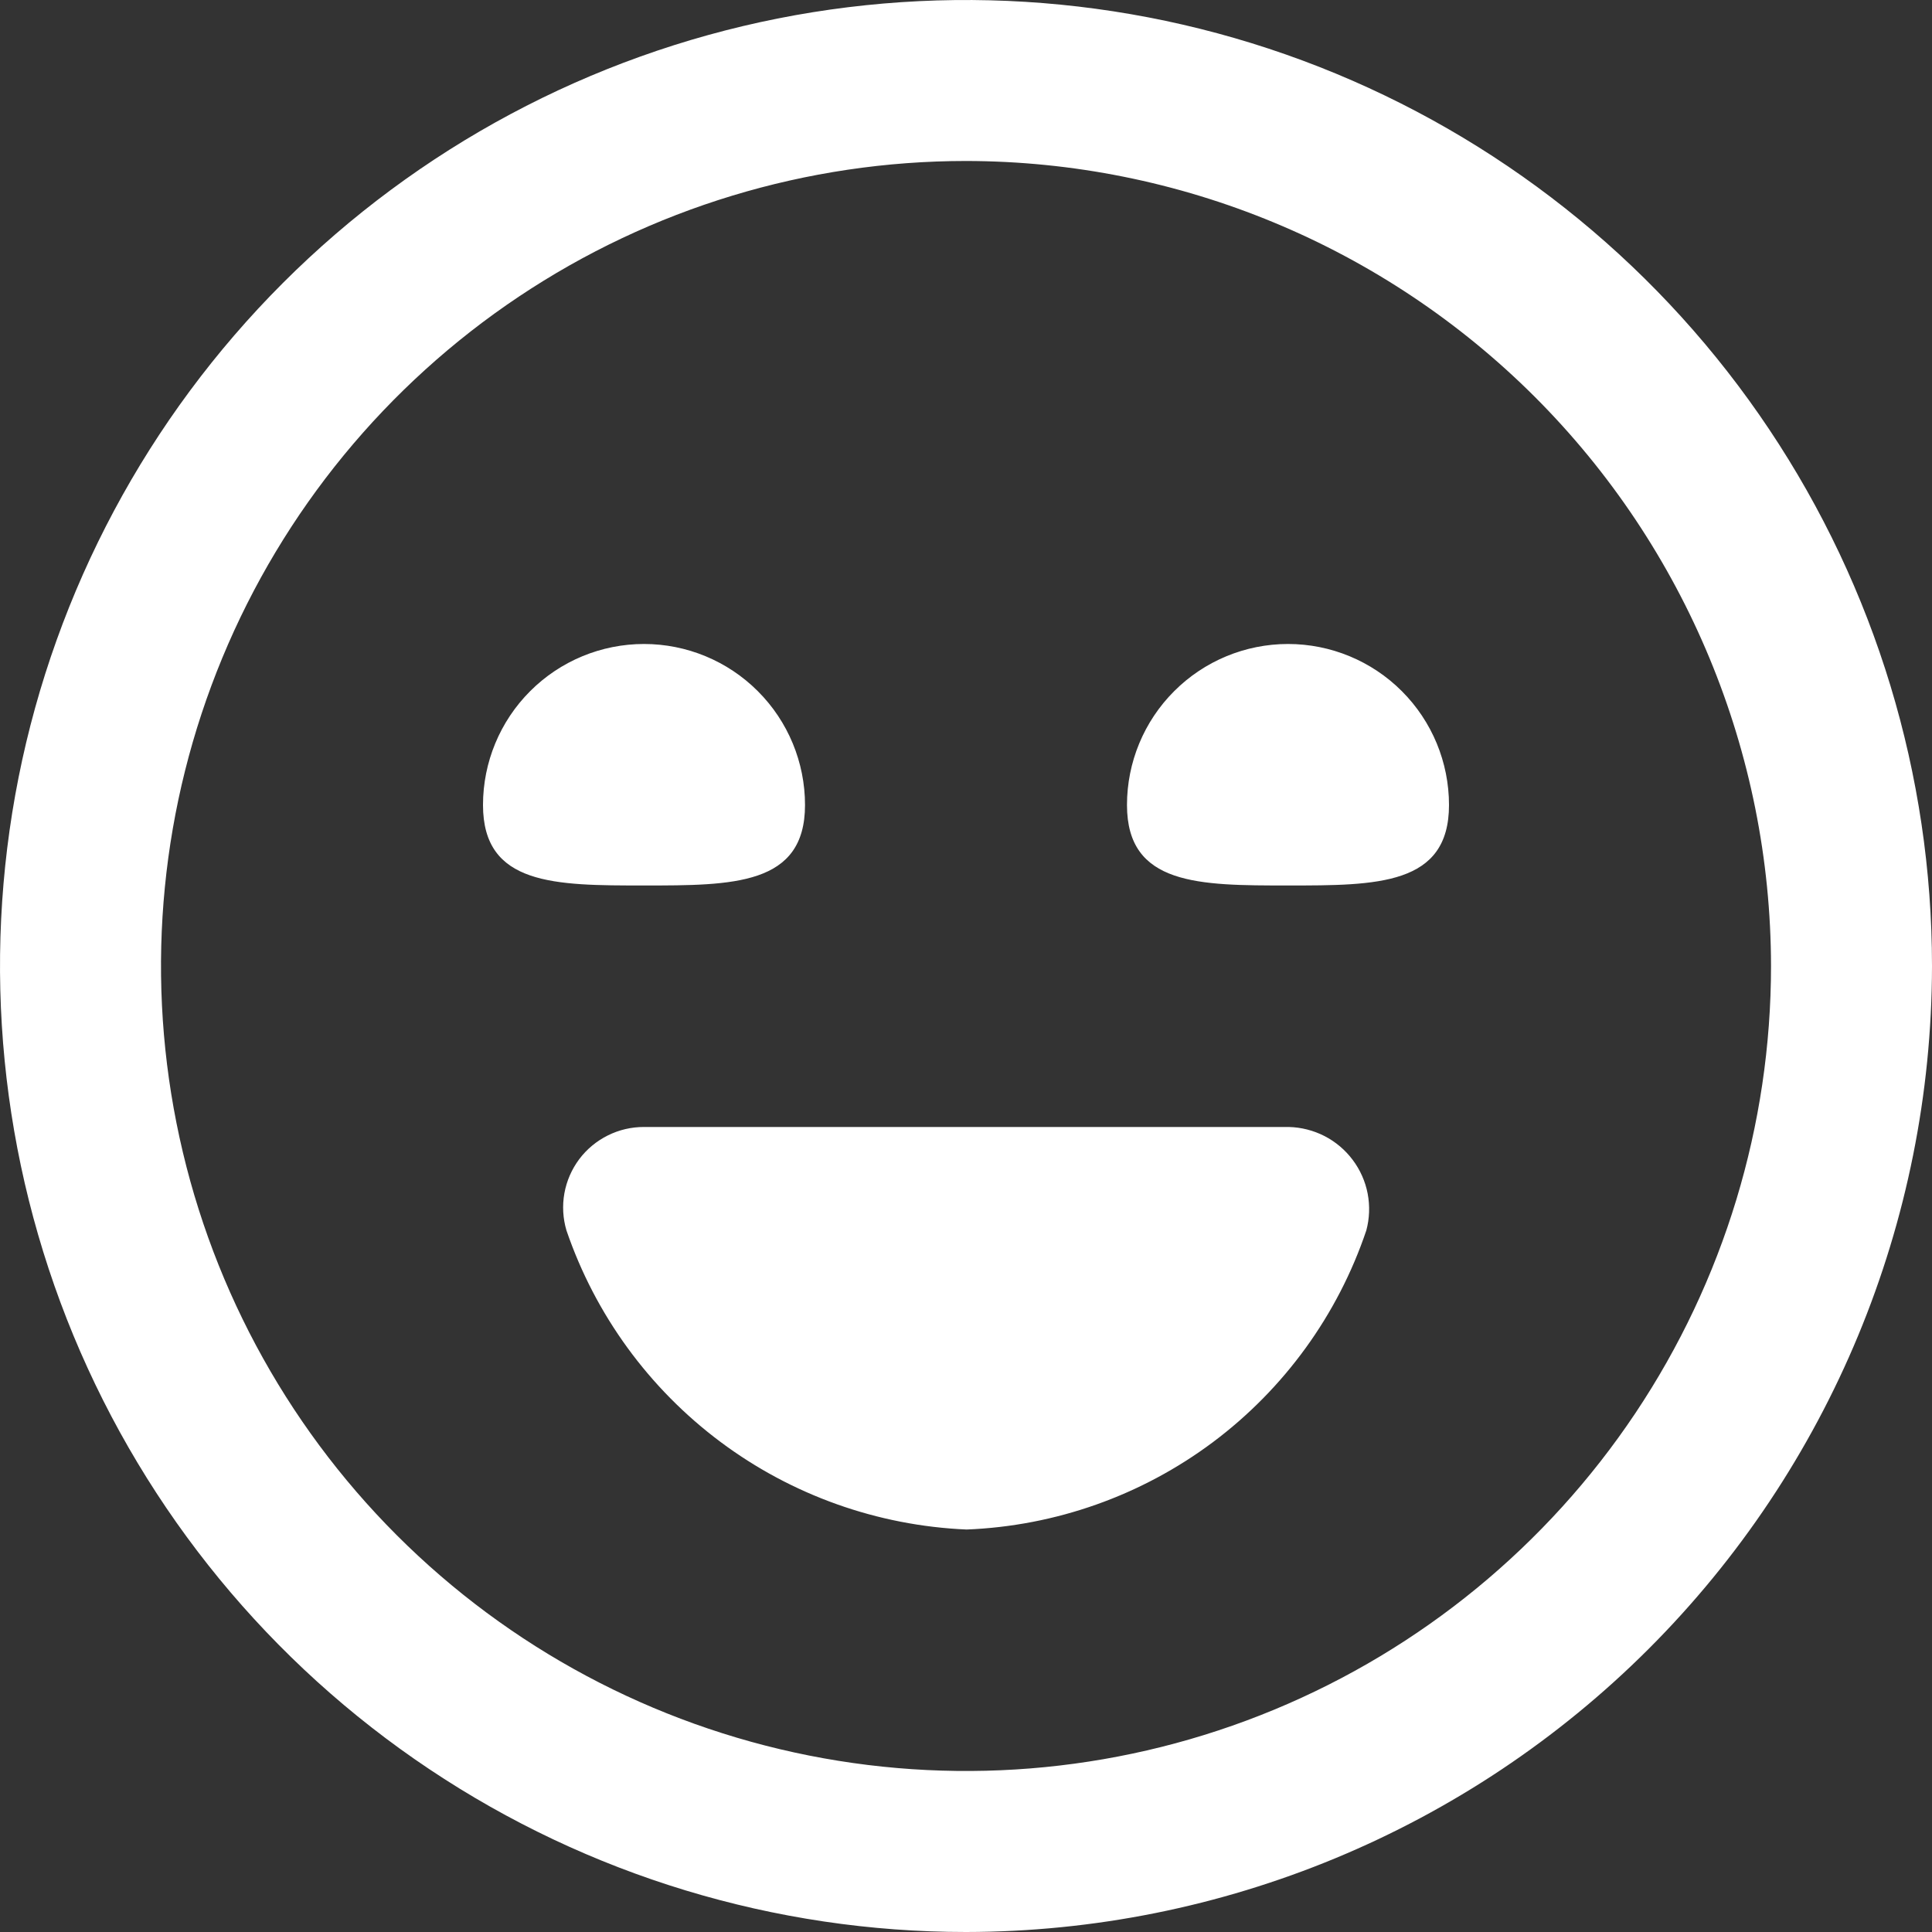 <svg width="40" height="40" viewBox="0 0 40 40" fill="none" xmlns="http://www.w3.org/2000/svg">
<rect x="0" y="0" width="40" height="40" fill="#333333" stroke="none"/>
<g clip-path="url(#clip0_3305_14118)">
<path d="M20 40C16.044 40 12.178 38.827 8.889 36.629C5.6 34.432 3.036 31.308 1.522 27.654C0.009 23.999 -0.387 19.978 0.384 16.098C1.156 12.219 3.061 8.655 5.858 5.858C8.655 3.061 12.219 1.156 16.098 0.384C19.978 -0.387 23.999 0.009 27.654 1.522C31.308 3.036 34.432 5.6 36.629 8.889C38.827 12.178 40 16.044 40 20C39.994 25.303 37.885 30.386 34.136 34.136C30.386 37.885 25.303 39.994 20 40V40ZM20 3.333C16.704 3.333 13.481 4.311 10.741 6.142C8 7.974 5.863 10.576 4.602 13.622C3.341 16.667 3.01 20.018 3.654 23.252C4.297 26.485 5.884 29.454 8.215 31.785C10.546 34.116 13.515 35.703 16.748 36.346C19.982 36.989 23.333 36.66 26.378 35.398C29.424 34.136 32.026 32 33.858 29.259C35.689 26.519 36.667 23.296 36.667 20C36.662 15.581 34.904 11.345 31.78 8.22C28.655 5.096 24.419 3.338 20 3.333V3.333ZM13.333 23.333C13.073 23.332 12.816 23.392 12.584 23.508C12.351 23.624 12.148 23.792 11.992 24C11.836 24.209 11.731 24.45 11.685 24.706C11.639 24.962 11.654 25.226 11.728 25.475C12.325 27.221 13.436 28.746 14.914 29.851C16.391 30.955 18.168 31.588 20.012 31.667C21.856 31.594 23.635 30.963 25.113 29.858C26.59 28.752 27.698 27.224 28.288 25.475C28.355 25.226 28.364 24.965 28.316 24.712C28.267 24.459 28.161 24.22 28.006 24.014C27.852 23.808 27.652 23.639 27.423 23.521C27.194 23.404 26.941 23.339 26.683 23.333H13.333ZM10 16.667C10 18.333 11.492 18.333 13.333 18.333C15.175 18.333 16.667 18.333 16.667 16.667C16.667 15.783 16.316 14.935 15.69 14.31C15.065 13.684 14.217 13.333 13.333 13.333C12.449 13.333 11.601 13.684 10.976 14.31C10.351 14.935 10 15.783 10 16.667V16.667ZM23.333 16.667C23.333 18.333 24.825 18.333 26.667 18.333C28.508 18.333 30 18.333 30 16.667C30 15.783 29.649 14.935 29.024 14.31C28.399 13.684 27.551 13.333 26.667 13.333C25.783 13.333 24.935 13.684 24.31 14.31C23.684 14.935 23.333 15.783 23.333 16.667Z" fill="white"/>
</g>
<defs>
<clipPath id="clip0_3305_14118">
<rect width="40" height="40" fill="white"/>
</clipPath>
</defs>
</svg>
